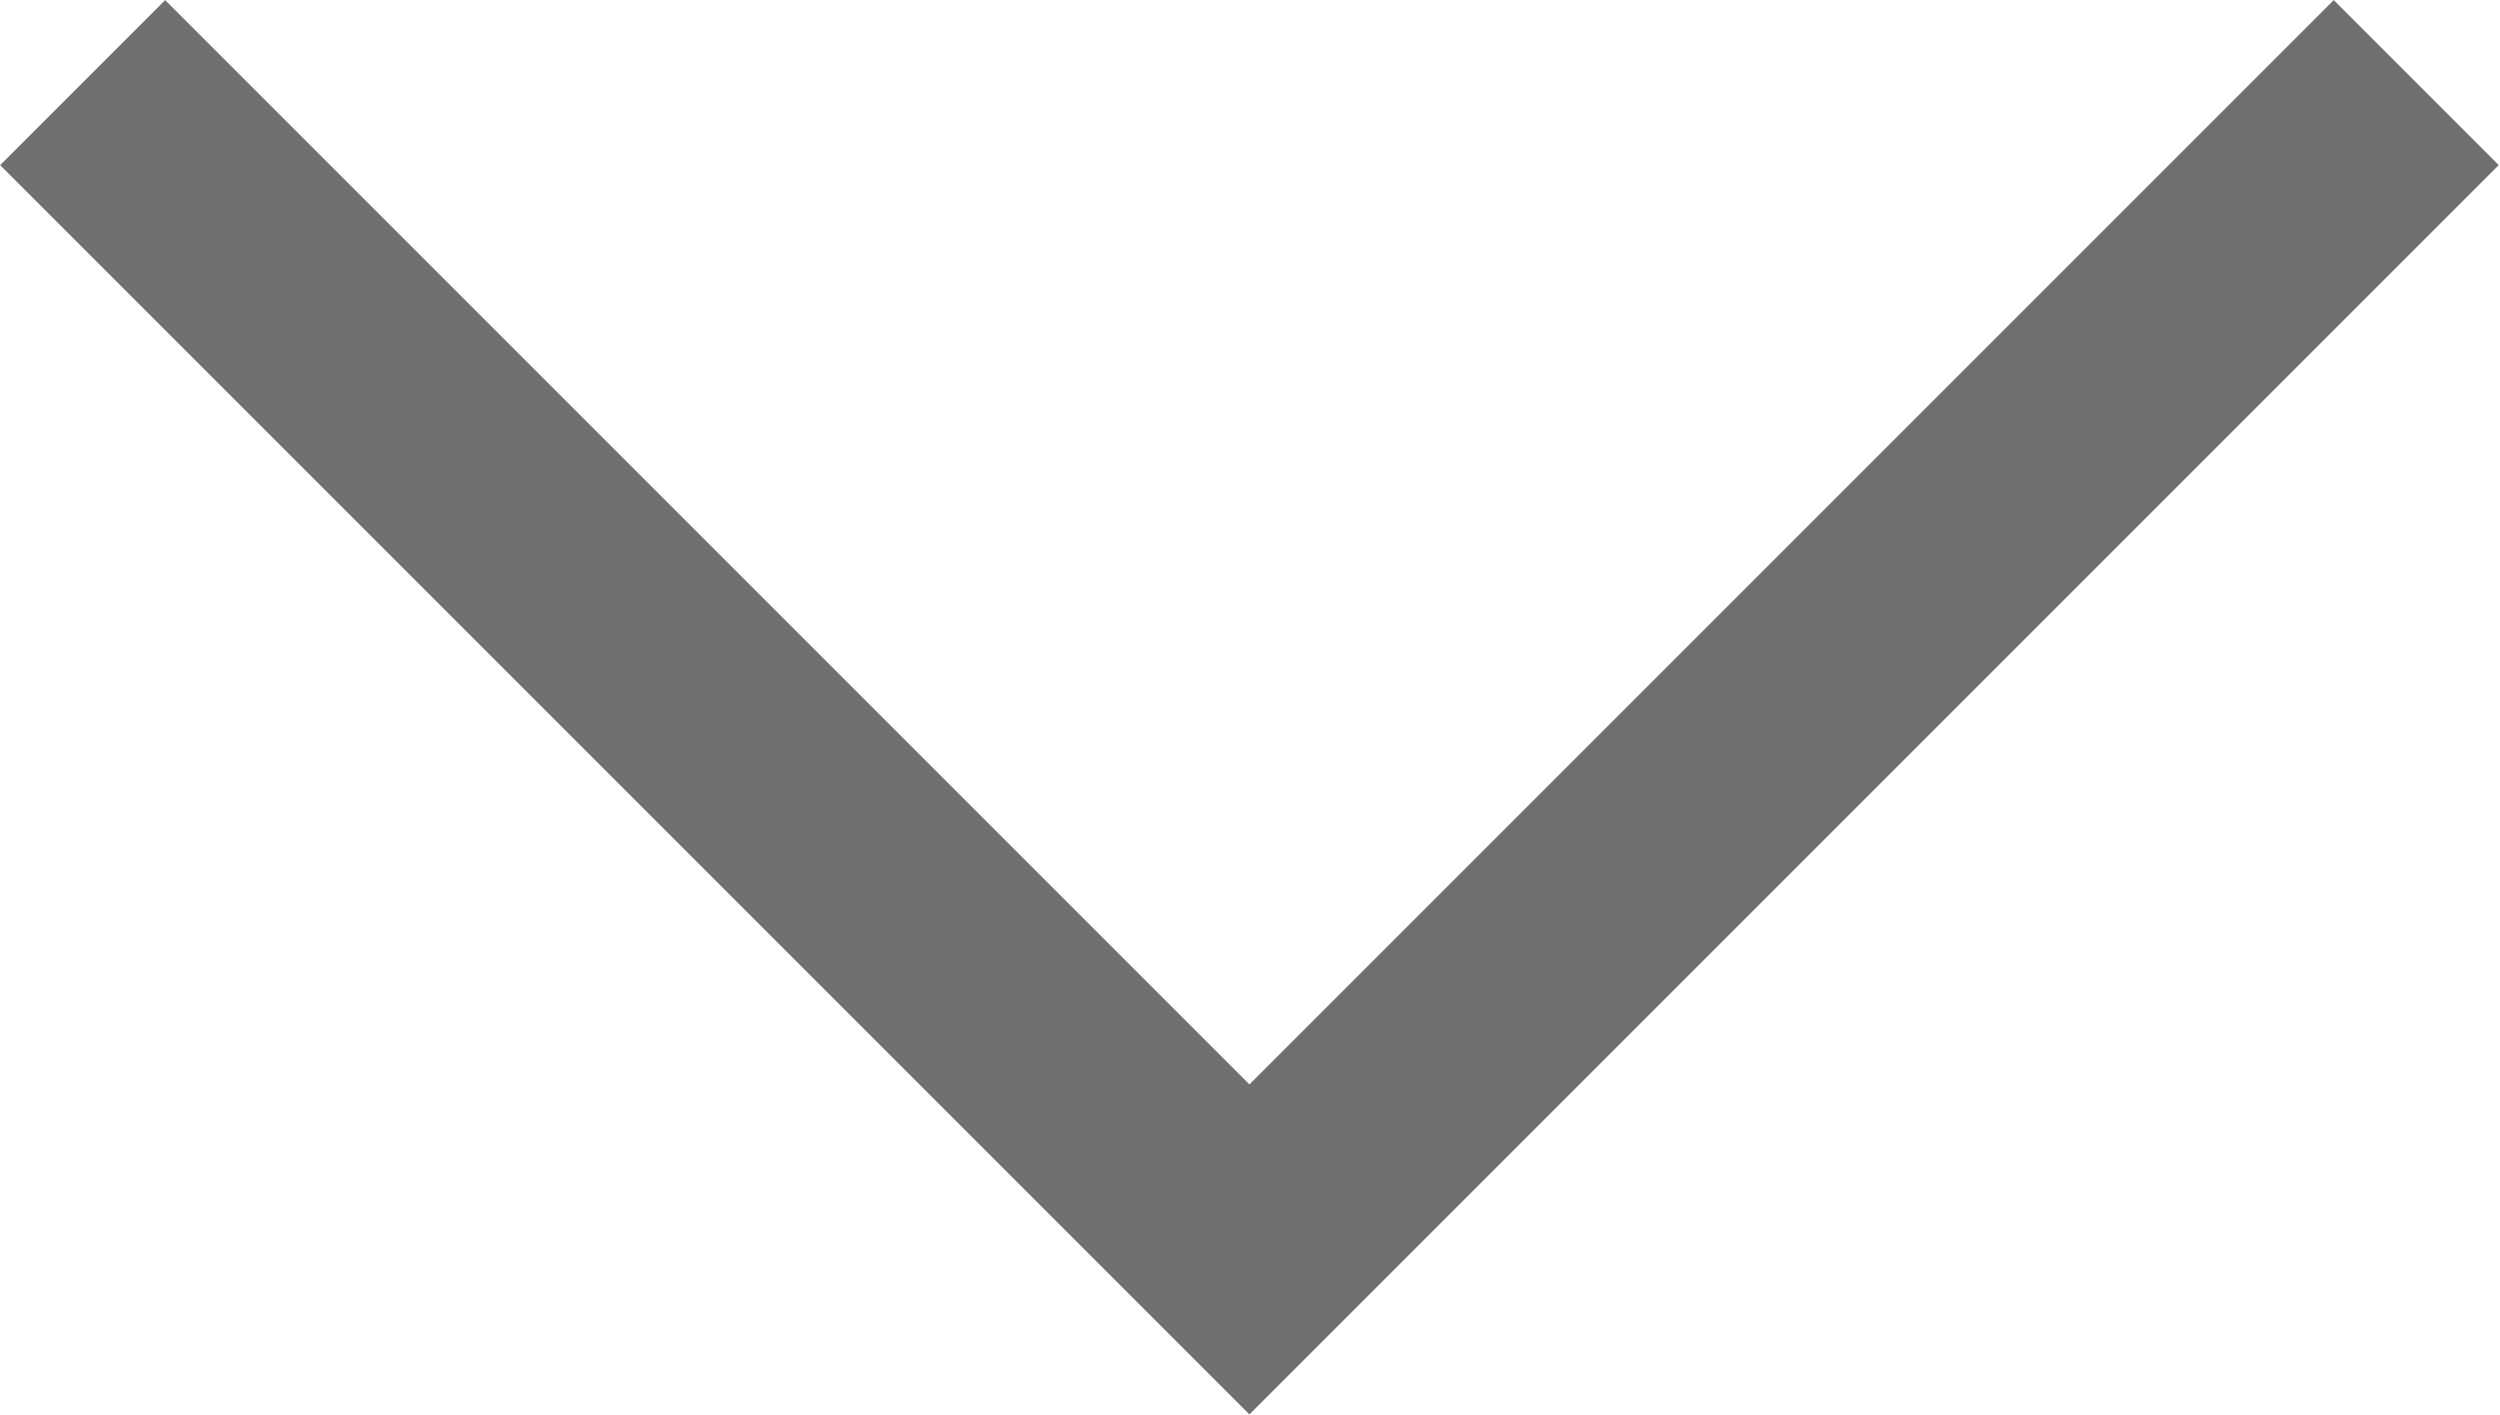 <svg xmlns="http://www.w3.org/2000/svg" width="10.713" height="6.064" viewBox="0 0 10.713 6.064">
  <path id="Path_3069" data-name="Path 3069" d="M868.651,203.649l5,5,5-5" transform="translate(-868.297 -203.295)" fill="none" stroke="#707070" stroke-width="1"/>
</svg>
